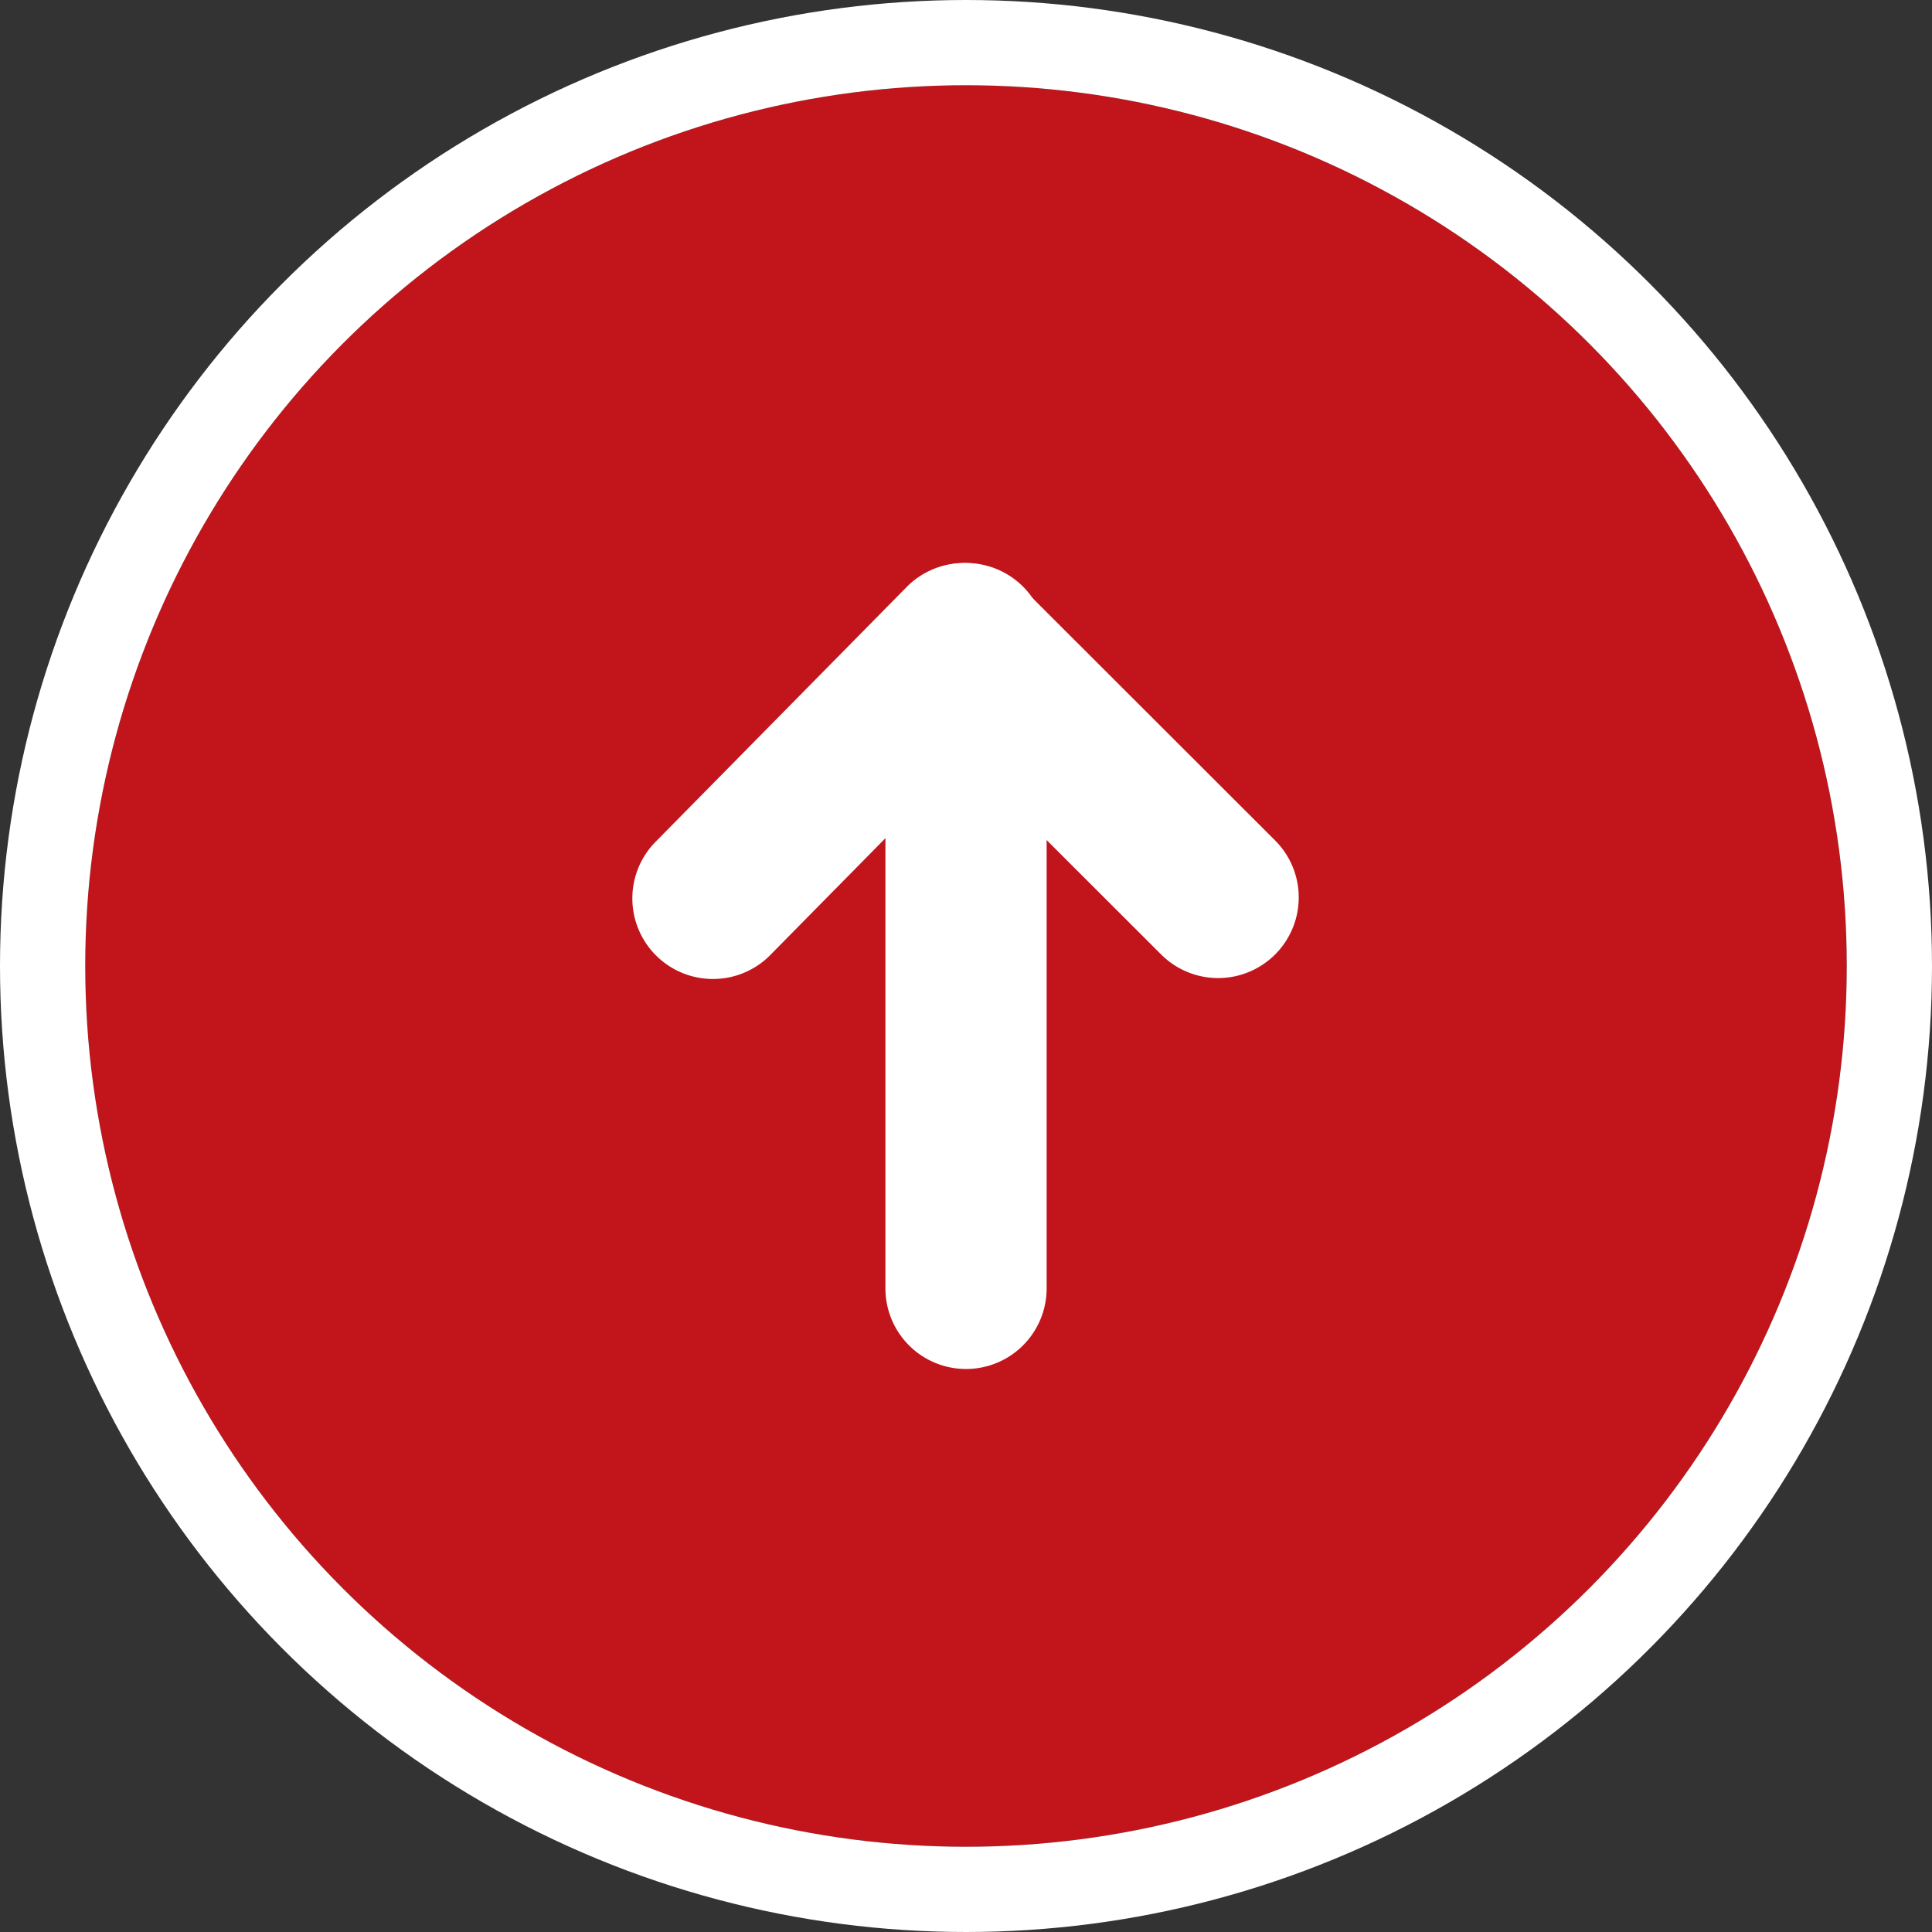 <svg xmlns="http://www.w3.org/2000/svg" width="68" height="68" viewBox="0 0 68 68">
  <rect x="0" y="0" width="68" height="68" fill="#333333" stroke="none"/>
  <g id="Groupe_69" data-name="Groupe 69" transform="translate(-1669.108 -1289.108)">
    <g id="Ellipse_3" data-name="Ellipse 3" transform="translate(1672.108 1292.108)" fill="#c1151b" stroke="#fff" stroke-width="3">
      <circle cx="31" cy="31" r="31" stroke="none"/>
      <circle cx="31" cy="31" r="32.5" fill="none"/>
    </g>
    <g id="Groupe_68" data-name="Groupe 68" transform="translate(1691.397 1337.292) rotate(-90)">
      <g id="Groupe_13" data-name="Groupe 13" transform="translate(0 8.875)">
        <path id="Tracé_8" data-name="Tracé 8" d="M25.531,5.674H2.837A2.837,2.837,0,0,1,2.837,0H25.531a2.837,2.837,0,0,1,0,5.674Z" transform="translate(0 0)" fill="#fff"/>
      </g>
      <path id="Tracé_9" data-name="Tracé 9" d="M2.837,23.422A2.837,2.837,0,0,1,.83,18.58l6.916-6.923-6.9-6.8A2.837,2.837,0,1,1,4.828.816l8.935,8.805a2.837,2.837,0,0,1,.016,4.026L4.844,22.59A2.828,2.828,0,0,1,2.837,23.422Z" transform="translate(13.759 0)" fill="#fff"/>
    </g>
  </g>
</svg>
